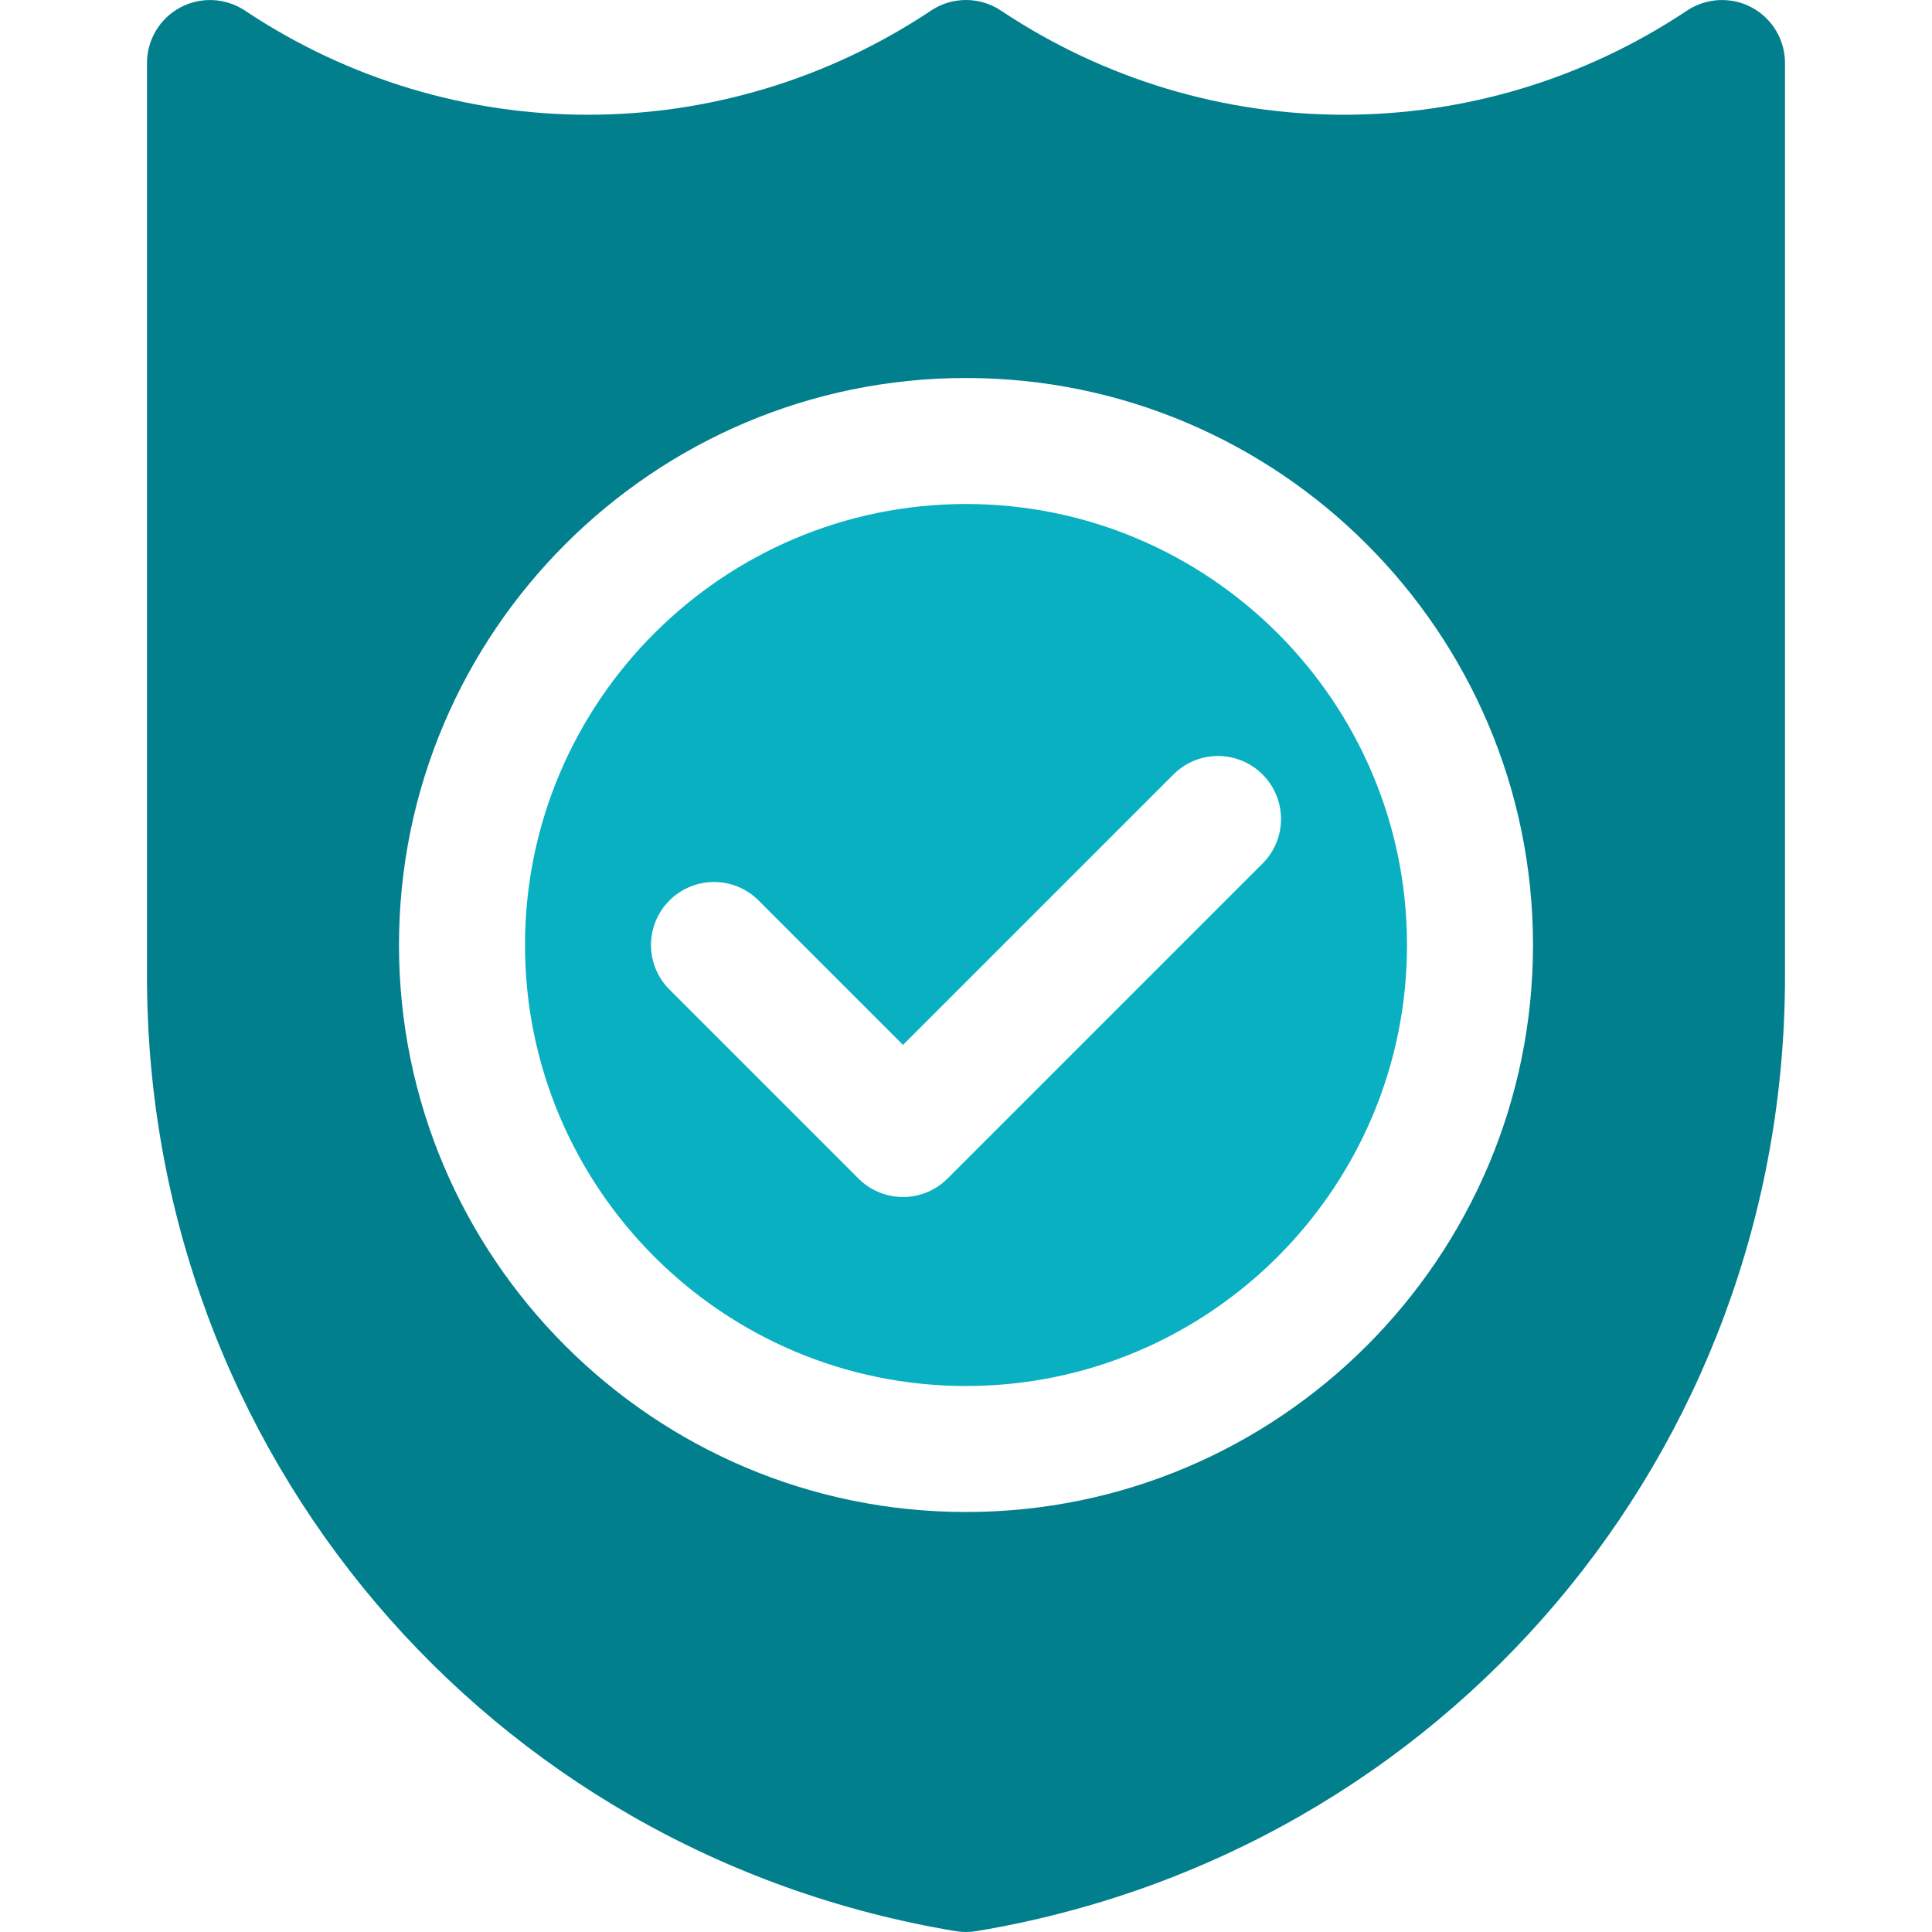 <svg width="512" height="512" viewBox="0 0 512 512" fill="none" xmlns="http://www.w3.org/2000/svg">
<g clip-path="url(#clip0_62_199)">
<path d="M256.001 133.566C191.556 133.566 139.131 185.99 139.131 250.436C139.131 314.882 191.555 367.306 256.001 367.306C320.447 367.306 372.871 314.882 372.871 250.436C372.871 185.99 320.446 133.566 256.001 133.566ZM334.589 228.848L251.111 312.326C247.85 315.587 243.578 317.218 239.307 317.218C235.036 317.218 230.763 315.587 227.503 312.326L177.416 262.239C170.892 255.718 170.892 245.153 177.415 238.631C183.936 232.11 194.502 232.11 201.024 238.631L239.306 276.913L310.98 205.239C317.501 198.718 328.067 198.718 334.589 205.239C341.11 211.76 341.11 222.326 334.589 228.848Z" fill="#09B0C1"/>
<path d="M464.227 1.978C458.814 -0.924 452.216 -0.598 447.086 2.804C391.869 39.608 320.477 39.608 265.26 2.804C259.651 -0.935 252.346 -0.935 246.738 2.804C191.521 39.608 120.129 39.608 64.912 2.804C59.782 -0.599 53.195 -0.925 47.771 1.978C42.347 4.881 38.955 10.544 38.955 16.696V258.805C38.955 384.685 129.086 491.076 253.248 511.772C254.161 511.924 255.084 512 255.998 512C256.912 512 257.835 511.924 258.748 511.772C382.91 491.076 473.041 384.685 473.041 258.805V16.696C473.043 10.544 469.651 4.881 464.227 1.978ZM255.999 400.696C173.141 400.696 105.738 333.293 105.738 250.435C105.738 167.577 173.141 100.174 255.999 100.174C338.857 100.174 406.26 167.577 406.26 250.435C406.26 333.293 338.857 400.696 255.999 400.696Z" fill="#027F8D"/>
</g>
<defs>
<clipPath id="clip0_62_199">
<rect width="512" height="512" fill="white"/>
</clipPath>
</defs>
</svg>
